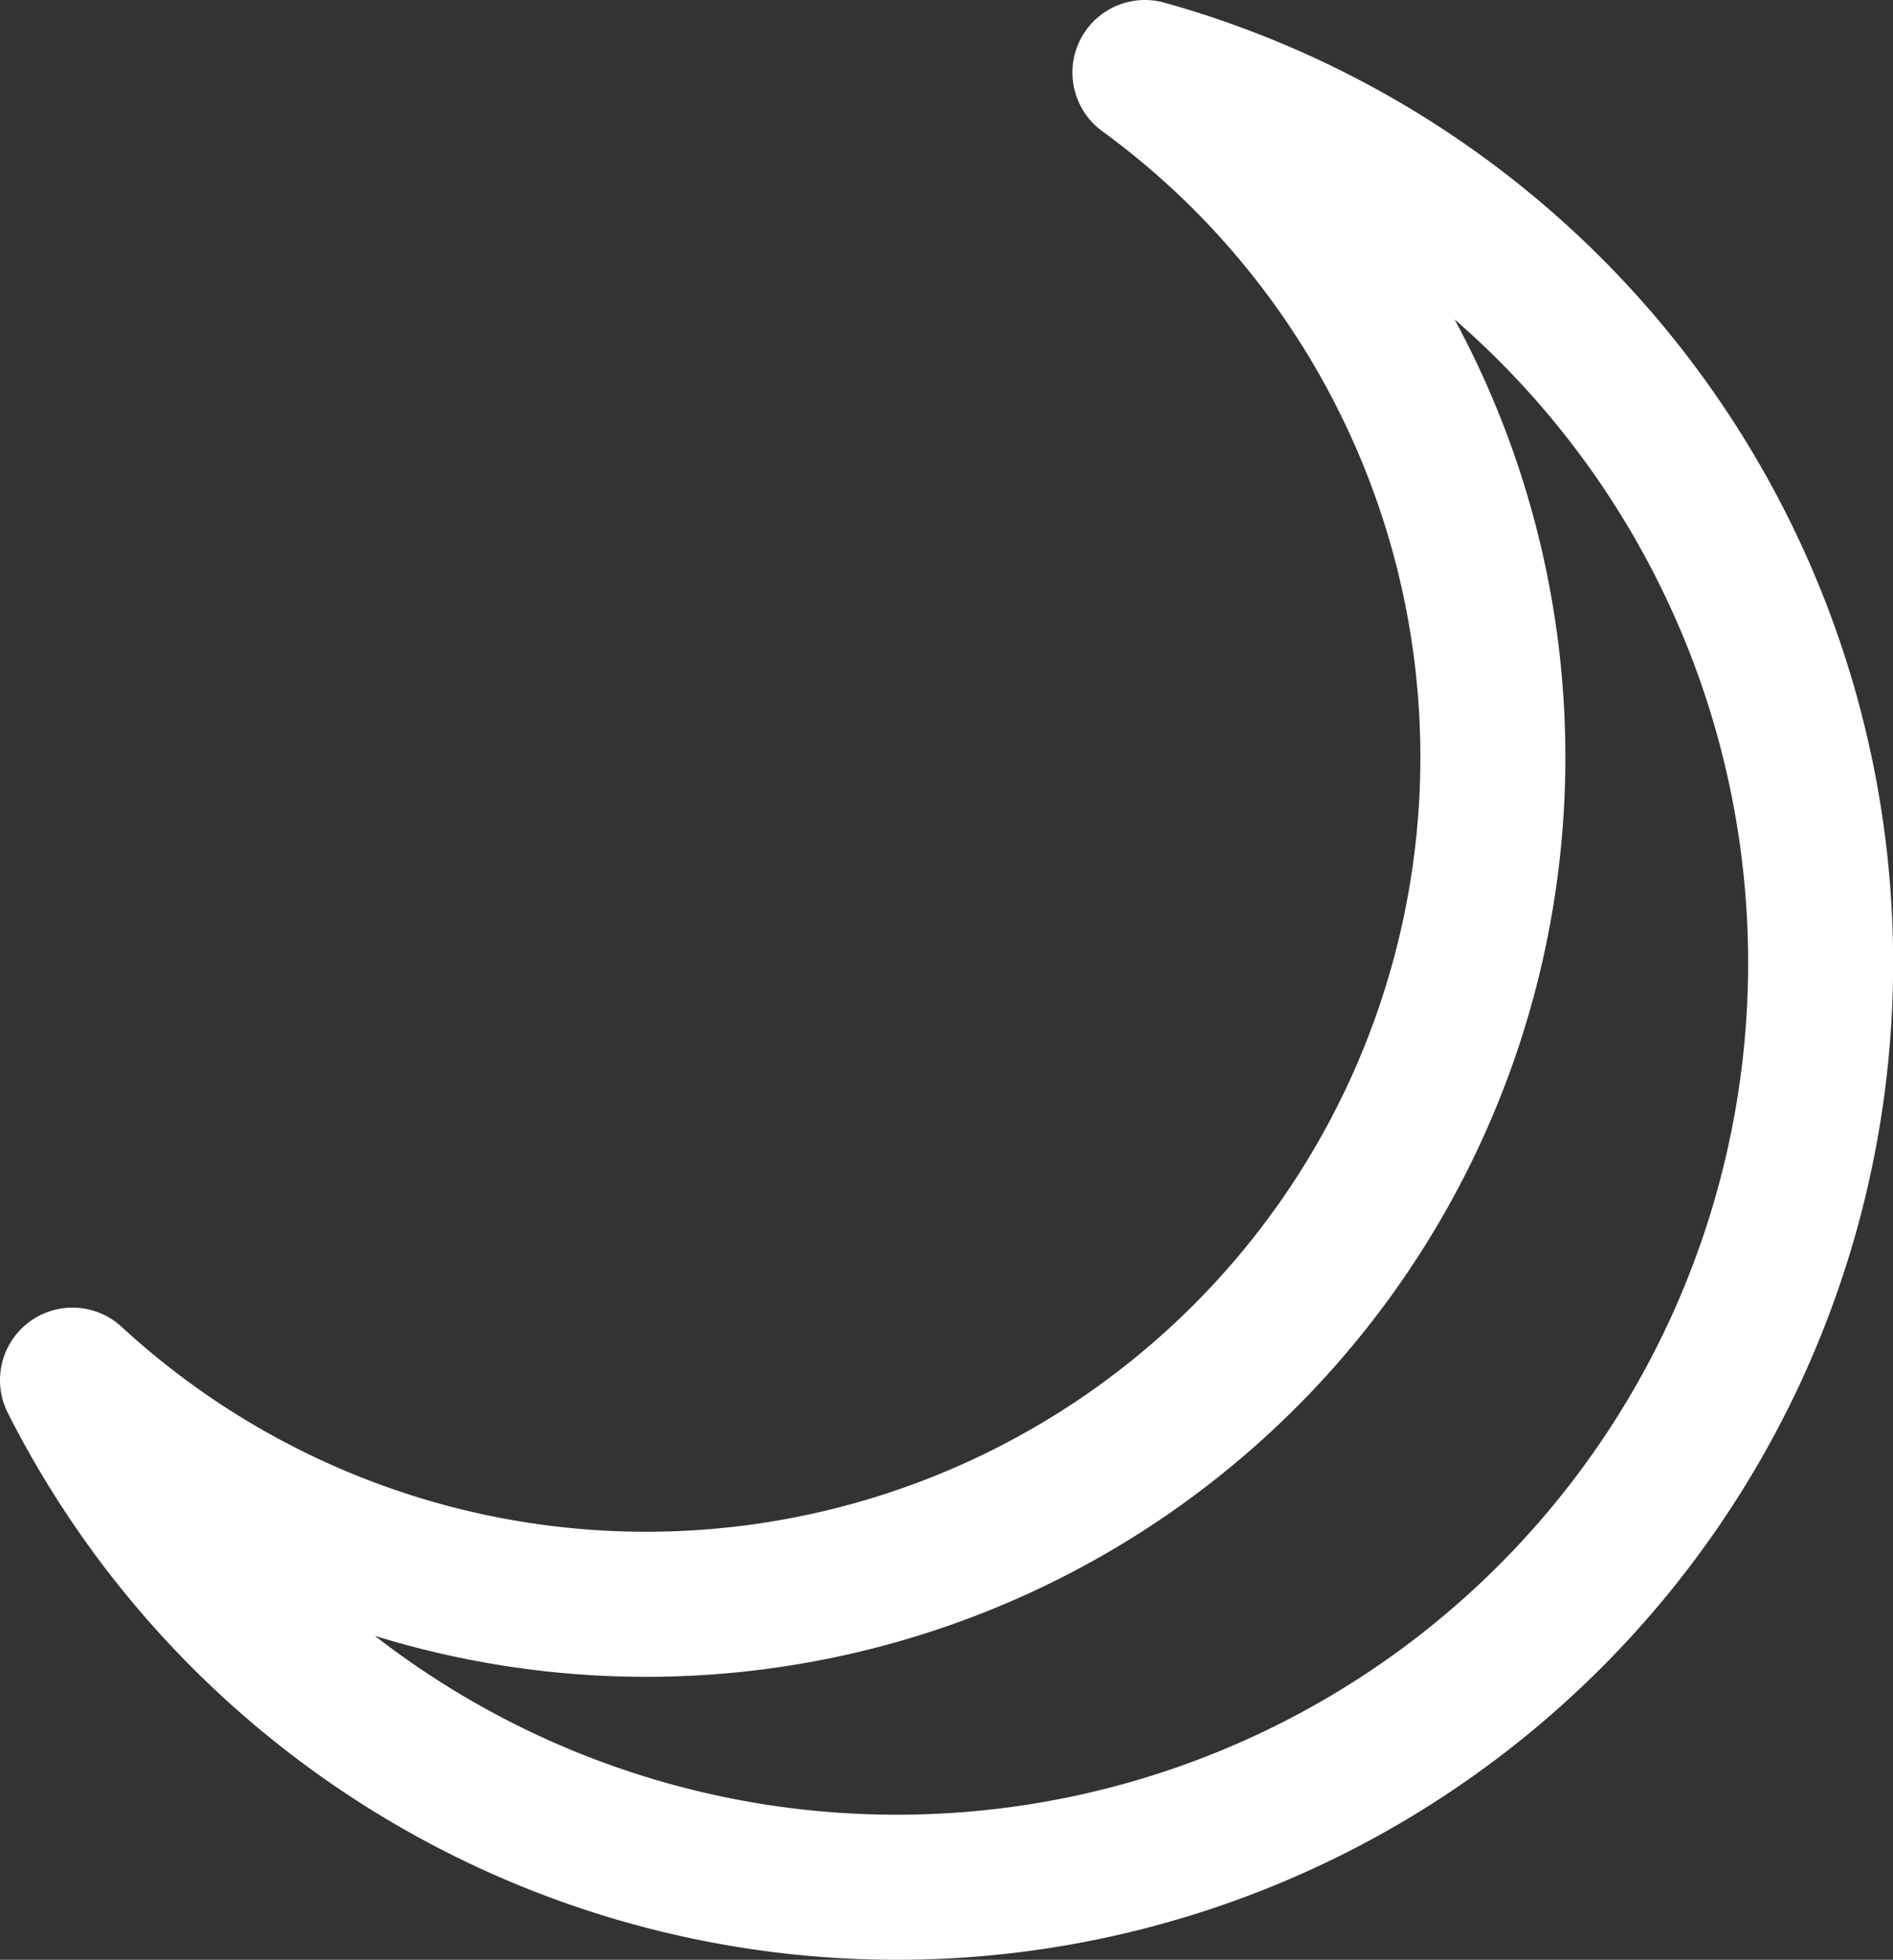 <svg xmlns="http://www.w3.org/2000/svg" width="26.112" height="27.018" viewBox="0 0 26.112 27.018">
  <rect x="0" y="0" width="26.112" height="27.018" fill="#333333" stroke="none"/>
  <g id="icon_dinner" transform="translate(1 -0.991)">
    <path id="パス_644" data-name="パス 644" d="M16.966,2.173A11.679,11.679,0,1,1,2.173,20.2,12.743,12.743,0,1,0,16.966,2.173Z" transform="translate(-2.173 -0.182)" fill="none" stroke="#fff" stroke-linecap="round" stroke-linejoin="round" stroke-width="2"/>
  </g>
</svg>
